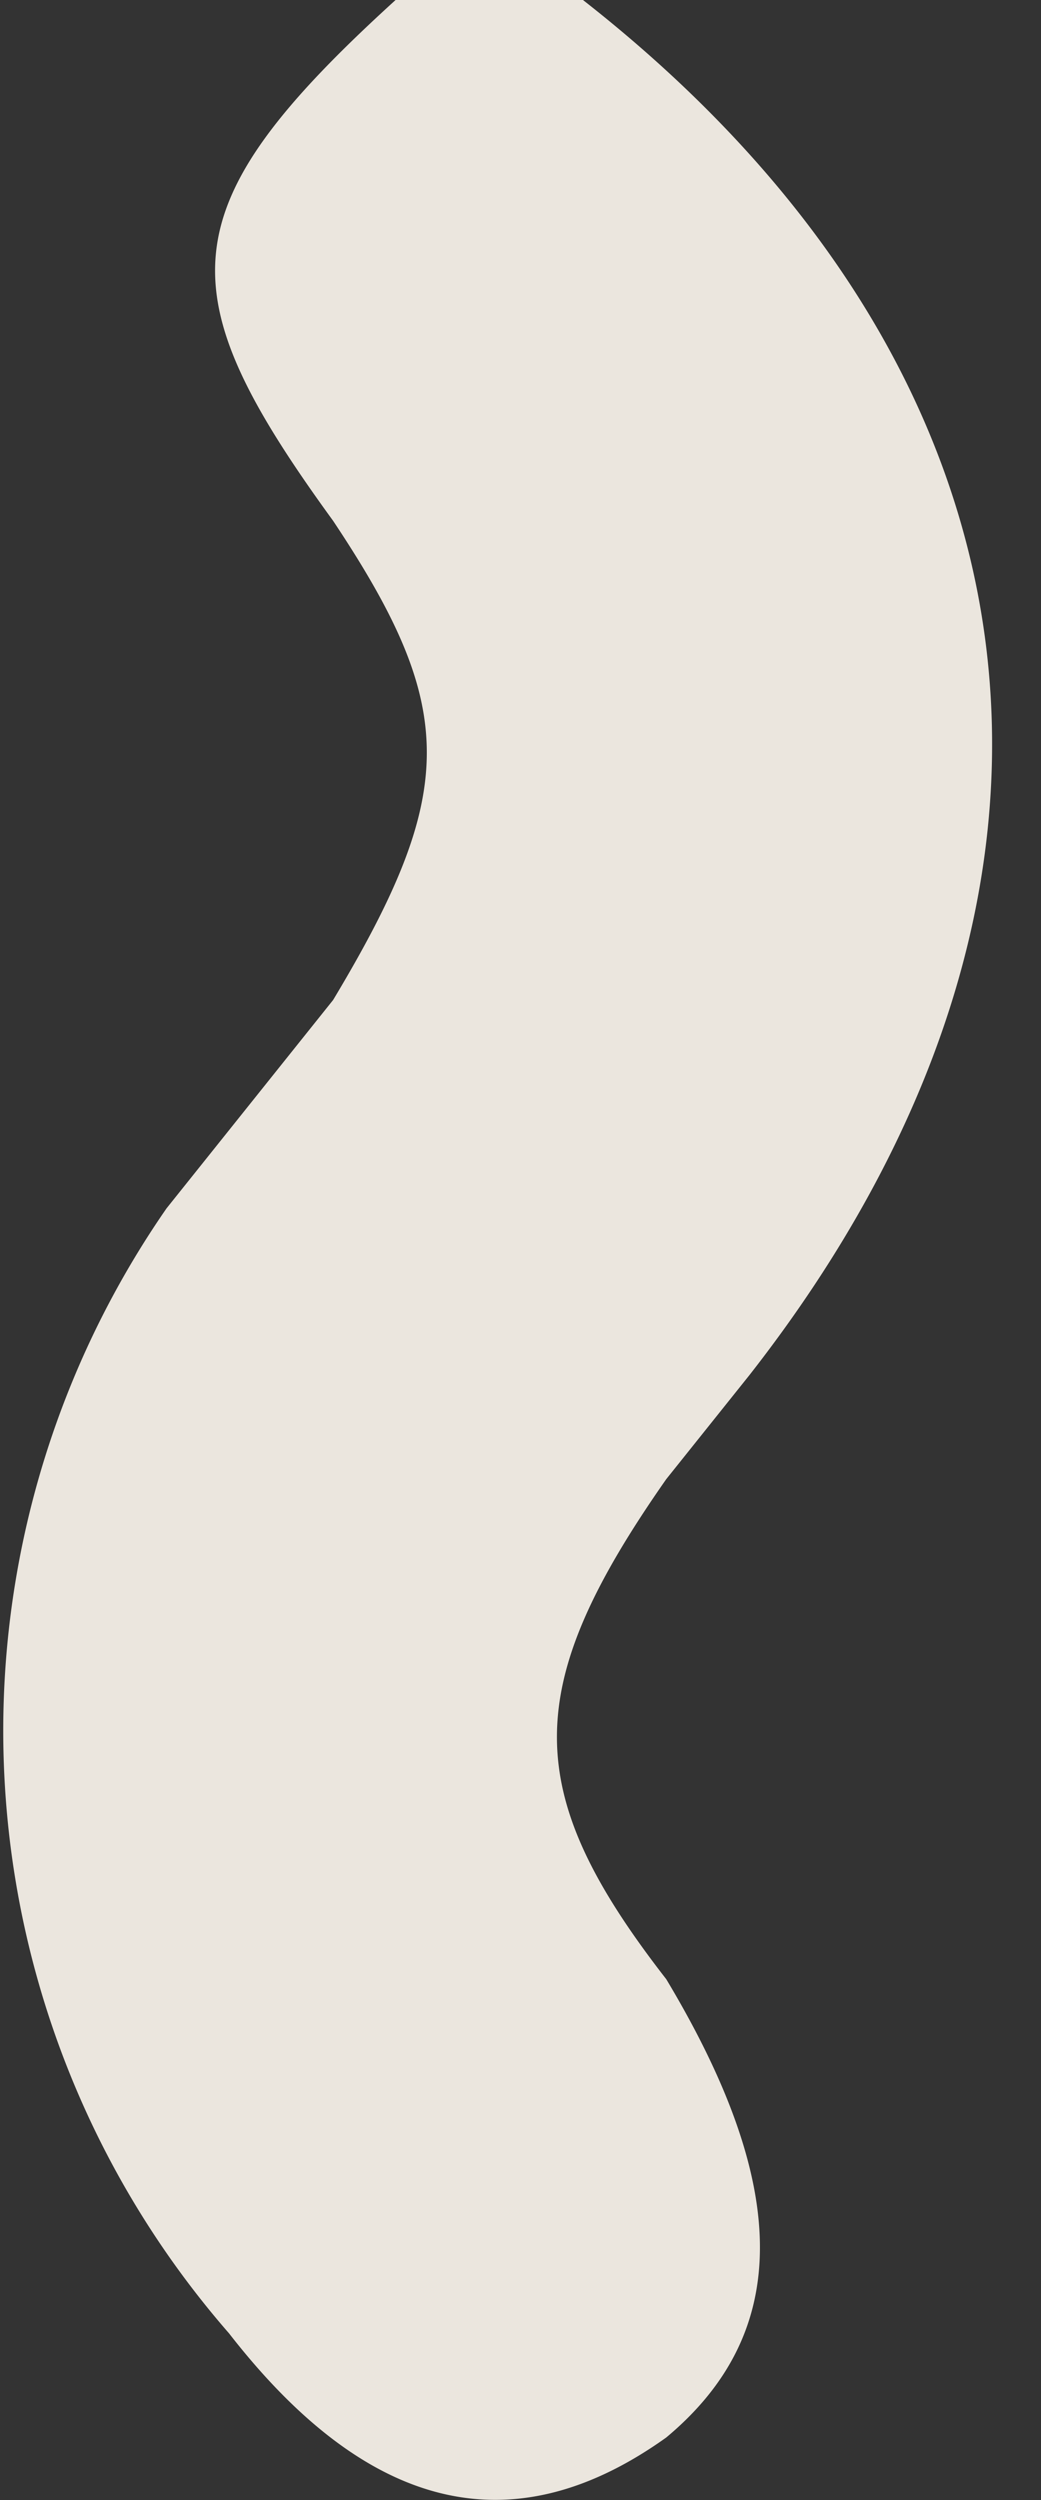 <svg width="5" height="12" fill="none" xmlns="http://www.w3.org/2000/svg"><rect width="100%" height="100%" fill="#333333" stroke="none"/><path opacity=".9" d="M2.8 0c2.3 1.8 2.6 4.3.8 6.6l-.4.5c-.7 1-.7 1.5 0 2.4.6 1 .6 1.7 0 2.2-.7.5-1.4.4-2.1-.5a4.4 4.4 0 0 1-.3-5.4l.8-1c.6-1 .6-1.4 0-2.3C.8 1.4.8 1 1.9 0h1Z" fill="#FFFAF1"/></svg>